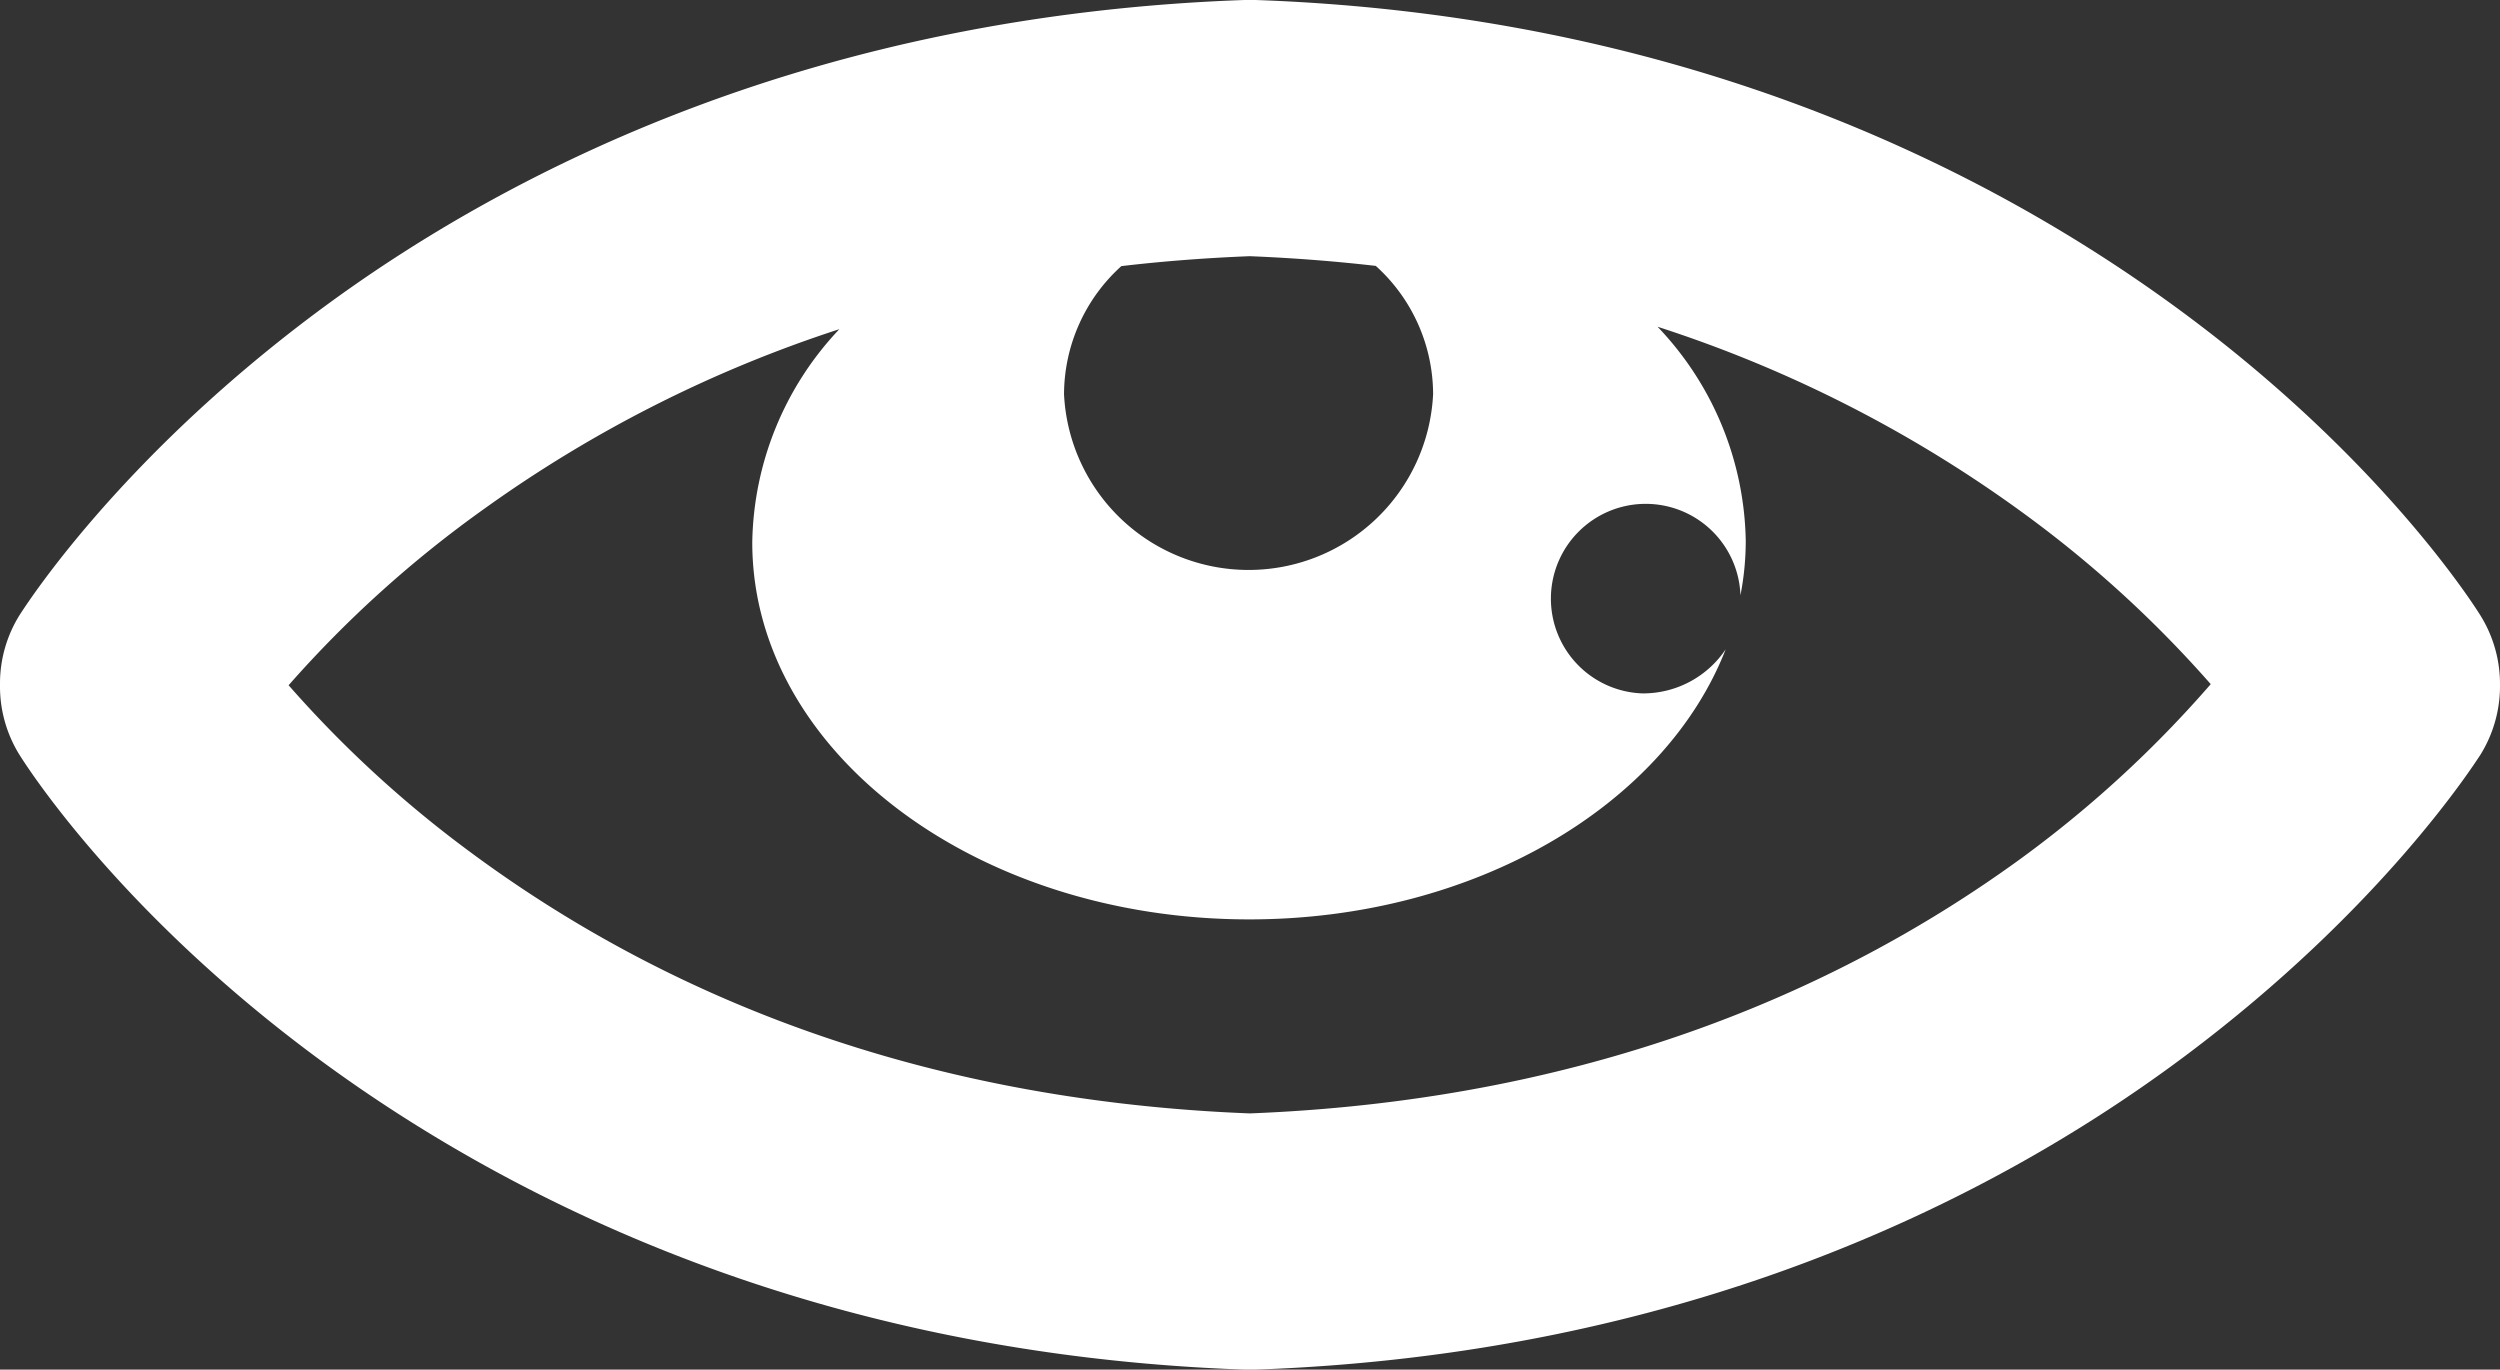 <svg xmlns="http://www.w3.org/2000/svg" viewBox="0 0 113.39 62.12"><rect x="0" y="0" width="113.39" height="62.12" fill="#333333" stroke="none"/><defs><style>.cls-1{fill:#fff;}</style></defs><title>Element 14icon_</title><g id="Ebene_2" data-name="Ebene 2"><g id="Ebene_1-2" data-name="Ebene 1"><path class="cls-1" d="M112.5,27.91c-.27-.43-4.41-7-13.41-13.68S76.18.68,56.95,0h-.51C37.21.68,23.26,7.51,14.29,14.22S1.16,27.48.88,27.91A5.87,5.87,0,0,0,0,31v.15a5.88,5.88,0,0,0,.88,3.08c.27.43,4.41,7,13.41,13.68S37.21,61.44,56.44,62.12h.51c19.23-.68,33.18-7.51,42.15-14.22s13.13-13.26,13.41-13.68a5.9,5.9,0,0,0,.88-3.08V31A5.89,5.89,0,0,0,112.5,27.91ZM65,17.88a8.38,8.38,0,0,1-16.74,0,7.86,7.86,0,0,1,2.6-5.81q2.8-.33,5.82-.45c2,.08,3.89.23,5.72.44A7.86,7.86,0,0,1,65,17.88ZM91.44,39.1C84,44.46,72.76,49.87,56.69,50.5c-16.59-.65-28-6.38-35.45-11.92a52,52,0,0,1-8.15-7.5v0a51.92,51.92,0,0,1,8.87-8,58.73,58.73,0,0,1,16.11-8.15,14.38,14.38,0,0,0-3.95,9.67c0,9.45,10.09,17.1,22.54,17.1,10.22,0,18.85-5.17,21.61-12.25a4.51,4.51,0,0,1-3.78,2A4.3,4.3,0,1,1,78.94,27a12.91,12.91,0,0,0,.24-2.48,14.39,14.39,0,0,0-4-9.7,58.7,58.7,0,0,1,16.94,8.71,52.2,52.2,0,0,1,8.15,7.5v0A51.9,51.9,0,0,1,91.44,39.1Z"/></g></g></svg>